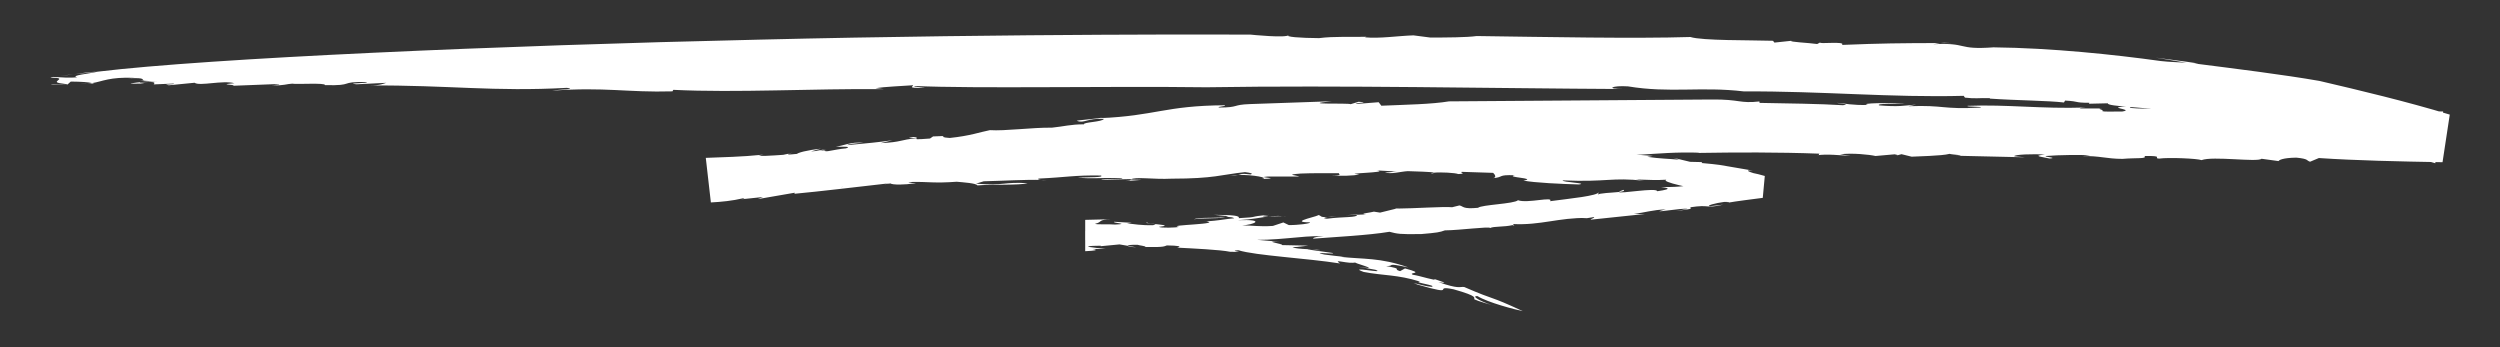 <svg xmlns="http://www.w3.org/2000/svg" xmlns:xlink="http://www.w3.org/1999/xlink" width="1080" zoomAndPan="magnify" viewBox="0 0 810 112.5" height="150" preserveAspectRatio="xMidYMid meet" version="1.0"><rect x="0" y="0" width="810" height="112.5" fill="#333333" stroke="none"/><defs><clipPath id="cec91a8d68"><path d="M 442 11.199 L 445 11.199 L 445 12 L 442 12 Z M 442 11.199 " clip-rule="nonzero"/></clipPath><clipPath id="baa0aee96f"><path d="M 16.332 11.199 L 793.703 11.199 L 793.703 100.801 L 16.332 100.801 Z M 16.332 11.199 " clip-rule="nonzero"/></clipPath></defs><path fill="#ffffff" d="M 482.82 73.871 L 482.473 74.203 L 482.82 73.871 " fill-opacity="1" fill-rule="nonzero"/><path fill="#ffffff" d="M 498.84 47.152 L 500.746 47.098 C 499.5 47.062 499.023 47.082 498.84 47.152 " fill-opacity="1" fill-rule="nonzero"/><path fill="#ffffff" d="M 386.117 78.598 L 386.336 78.527 C 384.852 78.543 382.816 78.582 379.535 78.637 L 386.117 78.598 " fill-opacity="1" fill-rule="nonzero"/><path fill="#ffffff" d="M 304.621 57.984 L 302.477 58.203 C 303.445 58.113 304.07 58.074 304.621 57.984 " fill-opacity="1" fill-rule="nonzero"/><path fill="#ffffff" d="M 358.406 46.109 C 357.766 46.238 356.703 46.293 355.676 46.348 C 356.977 46.348 358.039 46.328 358.406 46.109 " fill-opacity="1" fill-rule="nonzero"/><path fill="#ffffff" d="M 368.137 80.121 L 365.406 79.645 C 365.461 79.844 366.414 80.047 368.137 80.121 " fill-opacity="1" fill-rule="nonzero"/><path fill="#ffffff" d="M 464.715 90.402 L 464.496 90.234 L 464.715 90.402 " fill-opacity="1" fill-rule="nonzero"/><path fill="#ffffff" d="M 427.695 81 C 426.871 80.945 425.918 80.871 424.949 80.781 C 426.102 80.945 427.57 81.164 427.695 81 " fill-opacity="1" fill-rule="nonzero"/><path fill="#ffffff" d="M 423.648 80.727 C 424.07 80.742 424.508 80.762 424.949 80.781 C 424.234 80.688 423.629 80.633 423.648 80.727 " fill-opacity="1" fill-rule="nonzero"/><path fill="#ffffff" d="M 31.633 23.223 C 28.812 23.293 26.41 23.715 23.902 24.062 L 31.633 23.223 " fill-opacity="1" fill-rule="nonzero"/><path fill="#ffffff" d="M 614.988 50.25 L 614.367 50.414 C 614.953 50.379 615.043 50.305 614.988 50.25 " fill-opacity="1" fill-rule="nonzero"/><path fill="#ffffff" d="M 28.262 27.09 L 26.266 27.07 C 26.996 27.125 27.641 27.125 28.262 27.09 " fill-opacity="1" fill-rule="nonzero"/><path fill="#ffffff" d="M 386.793 71.051 C 389.598 70.574 395.387 70.883 395.332 70.48 C 392.348 70.645 388.113 70.426 386.793 71.051 " fill-opacity="1" fill-rule="nonzero"/><path fill="#ffffff" d="M 28.262 27.09 L 30.57 27.105 L 29.875 26.922 C 29.363 26.996 28.832 27.07 28.262 27.09 " fill-opacity="1" fill-rule="nonzero"/><path fill="#ffffff" d="M 645.797 15.324 L 645.906 15.34 L 646.566 15.285 Z M 645.797 15.324 " fill-opacity="1" fill-rule="nonzero"/><path fill="#ffffff" d="M 628.551 13.949 C 629.762 13.949 630.934 13.949 632.234 13.949 C 630.293 13.82 629.266 13.855 628.551 13.949 " fill-opacity="1" fill-rule="nonzero"/><path fill="#ffffff" d="M 23.902 24.062 L 19.465 24.559 C 21.059 24.449 22.508 24.266 23.902 24.062 " fill-opacity="1" fill-rule="nonzero"/><g clip-path="url(#cec91a8d68)"><path fill="#ffffff" d="M 442.781 11.914 C 443.383 11.898 443.934 11.879 444.484 11.859 C 443.75 11.859 443.184 11.879 442.781 11.914 " fill-opacity="1" fill-rule="nonzero"/></g><path fill="#ffffff" d="M 371.508 46.293 C 371.93 46.328 372.5 46.367 373.012 46.383 C 373.16 46.293 373.066 46.219 371.508 46.293 " fill-opacity="1" fill-rule="nonzero"/><path fill="#ffffff" d="M 244.016 62.219 L 243.961 62.234 Z M 244.016 62.219 " fill-opacity="1" fill-rule="nonzero"/><path fill="#ffffff" d="M 250.723 61.117 C 248.598 61.211 245.59 61.777 244.016 62.219 C 246.141 62.035 248.121 61.777 250.723 61.117 " fill-opacity="1" fill-rule="nonzero"/><path fill="#ffffff" d="M 229.609 53.164 L 228.969 53.199 L 230.141 63.52 L 230.289 63.52 L 230.141 63.52 L 228.969 53.199 L 229.609 53.164 " fill-opacity="1" fill-rule="nonzero"/><path fill="#ffffff" d="M 366.379 58.184 L 366.379 58.148 L 366.305 58.184 Z M 366.379 58.184 " fill-opacity="1" fill-rule="nonzero"/><path fill="#ffffff" d="M 339.164 58.48 C 338.688 58.406 338.008 58.352 337.293 58.312 C 337.754 58.406 338.375 58.461 339.164 58.48 " fill-opacity="1" fill-rule="nonzero"/><path fill="#ffffff" d="M 297.051 44.754 L 297.016 44.773 L 297.16 44.754 Z M 297.051 44.754 " fill-opacity="1" fill-rule="nonzero"/><g clip-path="url(#baa0aee96f)"><path fill="#ffffff" d="M 554.441 32.238 C 528.582 32.422 495.082 32.66 469.461 32.844 C 463.871 33.777 455.734 33.906 447.562 34.254 L 446.684 33.117 L 439.867 33.648 C 437.082 33.355 445.105 33.301 440.176 32.969 L 437.613 33.758 C 437.082 33.32 420.074 33.977 431.508 32.805 L 404.973 33.723 C 399.109 33.941 401.582 34.82 395.078 34.84 C 393.758 34.566 397.402 34.492 396.855 34.105 C 377.32 34.234 374.477 37.531 356.336 38.285 L 357.855 38.027 C 356.336 38.285 354.102 38.504 352.25 38.707 C 350.398 38.906 348.914 39.055 348.875 39.129 C 351.297 40.117 352.082 38.23 357.656 38.523 C 357.234 39.531 350.82 39.566 351.223 40.281 C 346.973 40.262 344.535 40.996 340.832 41.363 C 334.508 41.273 325.531 42.5 320.727 42.168 C 317.688 42.754 314.332 44.02 307.734 44.699 C 302.934 44.387 308.781 43.855 302.309 44.203 L 301.32 44.883 C 296.043 45.305 296.848 45.066 297.016 44.773 C 291.371 45.32 292.395 46.035 285.285 46.383 L 289.172 45.43 C 283.965 46.184 281.82 46.312 274.527 47.027 C 274.656 46.676 277.57 46.402 279.734 46.273 C 275.684 45.836 272.988 47.355 270.844 47.484 C 271.484 47.668 276.543 47.246 274.125 48.07 C 270.516 48.344 266.52 49.645 263.863 49.262 L 267.746 48.289 C 260.254 49.535 263.789 49.426 255.141 50.141 C 255.598 50.051 255.359 49.938 255.523 49.793 C 250.137 51.113 242.914 51.242 234.832 52.082 L 236.355 51.754 C 233.109 52.32 231.371 53.02 229.609 53.164 C 234.246 52.98 233.02 53.293 233.496 53.789 C 231.848 53.715 230.434 53.844 229.062 54.062 L 230.031 62.676 C 233.844 62.09 237.383 60.676 244.711 60.367 C 244.566 60.695 242.238 61.32 239.469 61.281 C 236.281 62.566 235.879 63.406 230.254 64.473 L 228.859 52.25 L 229.188 52.176 L 228.859 52.23 L 230.254 64.488 C 233.879 63.883 237.984 63.336 237.125 63.828 L 238.188 62.805 C 240.461 62.582 242.254 62.398 243.961 62.234 C 244.875 61.559 239.285 61.758 244.512 60.879 C 250.43 60.074 247.754 61.52 248.652 61.027 C 256.789 59.98 251.949 59.727 259.848 59.43 C 259.078 59.559 257.539 59.816 256.863 59.797 C 262.543 59.762 270.754 58.625 272.477 59.633 C 271.652 59.926 271.523 60.238 269.359 60.312 L 269.434 60.129 C 263.277 61.336 274.621 59.578 272.73 60.695 C 272.254 60.129 280.227 59.836 283.82 59.727 L 282.645 59.137 C 294.504 56.59 282.059 60.457 293.863 59.688 C 301.34 58.918 291.02 59.633 295.602 58.957 C 300.68 58.844 302.586 59.43 309.988 58.883 C 312.059 59.082 316.293 59.34 316.68 60.074 C 321.168 59.668 330.387 60.09 332.934 59.359 C 325.199 58.844 325.254 60.273 316.219 59.504 L 318.73 58.734 C 324.98 58.605 332.969 58.113 337.293 58.312 C 336.414 58.203 336.031 58.02 336.578 57.855 C 345.469 57.453 348.051 56.719 356.719 56.867 C 357.855 57.508 352.781 57.434 349.078 57.543 C 354.688 58.02 354.926 57.527 363.609 57.691 C 364.07 58.258 357.766 57.691 356.773 58.258 L 366.379 58.02 L 366.379 58.148 C 367.77 57.16 373.707 58.203 379.59 57.891 C 393.539 57.875 395.664 56.574 403.379 55.766 C 405.469 56.023 406.074 56.281 405.191 56.52 C 401.766 56.098 402.371 56.445 401.18 56.684 C 405.891 56.574 411.496 57.617 408.859 58.004 C 416.352 57.711 406.164 57.508 410.746 57.195 L 420.988 57.195 C 419.781 56.719 416.172 56.629 421.465 56.227 C 425.938 56.059 428.117 56.133 433.965 56.113 C 433.121 56.371 435.816 56.848 431.418 56.867 C 434.258 57.012 438.676 57.012 440.379 56.5 C 433.965 56.152 450.859 55.914 446.078 55.215 L 452.492 55.566 C 451.027 55.582 450.859 55.914 448.719 55.84 C 450.551 56.574 453.957 55.547 456.141 55.453 C 458.375 55.547 464.184 55.656 464.641 55.949 C 466.66 55.73 471.57 55.988 472.469 56.391 C 475.473 56.281 472.723 55.895 473.605 55.676 L 483.773 56.004 C 484.289 56.445 485.113 57.617 483.574 57.727 C 487.422 57.473 484.984 56.535 490.793 56.793 C 487.422 57.453 498.453 57.746 493.578 58.496 C 496.879 59.211 506.352 59.633 511.574 59.762 C 514.836 59.34 505.949 59.066 506.316 58.441 C 520.996 59.066 522.02 57.379 532.742 58.57 L 529.977 58.148 C 536.719 58.352 535.949 58.406 539.906 58.223 C 537.965 58.863 547.348 61.027 558.051 62.566 C 559.039 62.289 552.168 60.859 554 60.496 L 561.184 61.52 C 561.68 61.703 560.891 61.668 559.938 61.629 C 563.859 62.125 567.141 63.371 569.414 64.195 L 570.09 56.609 C 568.332 56.758 567.012 56.938 566.316 57.414 L 559.516 57.141 L 562.211 57.289 C 561.348 57.82 554.02 58.898 552.516 59.23 C 545.074 60.621 542.309 60.621 538.148 60.586 C 539.484 60.77 542.84 61.137 536.938 61.961 C 536.848 60.66 524.496 62.914 524.586 62.199 C 522.203 62.473 517.918 62.547 517.695 63.113 L 518.027 62.254 C 517.586 63.465 508.863 64.305 502.211 65.188 C 503.586 63.5 494.898 65.992 491.82 64.875 C 490.648 66.066 480 66.32 478.883 67.328 C 473.75 67.824 474.191 66.797 472.852 66.559 L 470.488 67.145 C 467.848 66.871 458.191 67.551 452.418 67.586 L 447.141 68.887 L 445.145 68.574 C 444.281 68.867 439.867 69.289 442.633 69.457 L 439.738 69.582 C 439.574 70.59 435.707 70.133 429.914 70.867 C 428.578 70.773 428.906 70.52 430.172 70.316 C 427.277 70.465 428.484 69.875 426.891 69.621 C 428.961 69.766 416.59 71.984 424.398 72.039 C 424.949 72.406 420.422 72.973 417.562 72.918 L 415.805 72.074 L 412.43 73.195 C 407.977 73.504 406.055 73.027 402.445 73.027 C 406.129 72.844 410.582 70.996 401.051 71.344 C 406.055 71.066 408.492 70.426 411.074 70.133 C 409.098 70.188 408.125 70.133 411.168 69.621 C 403.746 70.227 408.711 70.316 401.363 70.684 C 401.73 69.859 399.676 69.656 393.246 69.602 L 398.062 70.043 L 397.148 70.281 C 398.961 70.316 399.492 70.426 399.898 70.719 C 398.449 70.758 391.395 72.039 390.148 71.562 C 397.586 72.645 377.246 72.863 381.992 73.504 C 381.168 73.781 376 73.926 375.469 73.504 C 381.625 72.809 370.812 72.645 371.82 72.059 C 369.531 72.332 376.66 72.605 373.562 72.957 C 369.898 73.066 367.203 72.59 365.148 72.367 L 366.691 72.188 L 361.008 71.855 C 360.094 72.258 366.508 72.535 361.285 72.754 C 359.91 72.59 354.688 72.828 354.852 72.496 C 357.324 71.93 355.527 71.18 359.965 71.031 C 358.148 71.066 354.395 71.18 351.605 71.234 L 351.605 81.387 C 354.504 81.258 356.336 81.055 353.934 80.652 L 358.332 80.688 C 355.566 80.34 347.832 79.699 356.664 79.605 L 356.594 79.773 L 362.73 79.188 L 365.406 79.645 C 365.332 79.441 366.305 79.258 368.578 79.312 C 369.164 79.551 371.309 79.699 371.125 80.027 C 377.723 80.156 377.191 79.734 378.07 79.516 C 381.754 79.57 383.129 79.828 381.387 80.23 C 386.426 80.504 395.223 80.891 398.613 81.586 C 405.359 81.75 397.258 81.312 401.215 81.074 C 406.934 82.832 423.316 83.641 434.168 85.363 C 431.438 83.621 437.137 85.746 439.336 84.977 C 436.953 84.887 449.375 87.871 439.883 86.406 C 441.828 86.68 443.734 87.082 445.656 87.414 C 449.434 88.863 436.07 86.02 441.828 88.109 C 448.223 89.355 452.73 88.918 460.117 91.242 C 457.402 91.445 465.926 92.488 463.816 92.93 C 462.188 92.84 460.152 92.195 458.027 91.703 L 459.293 92.215 C 473.035 96.156 463.578 92.234 470.965 93.734 C 479.414 96.117 477.344 96.484 477.707 96.996 C 478.938 97.602 483.172 98.793 485.406 99.398 C 480.203 98.133 476.223 95.734 478.734 95.953 C 482.105 98.043 490.977 100.332 493.379 100.809 C 481.961 95.477 485.258 97.711 474.391 92.984 C 472.723 92.84 472.742 93.719 466.055 91.41 C 470.453 92.16 465.906 90.84 464.715 90.402 C 465.887 91.262 459.914 89.301 457.77 89.027 C 455.938 88.164 462.188 88.824 455.223 86.973 L 453.629 87.855 C 450.934 87.047 455.004 87.23 449.082 86.203 C 452.402 86.258 448.352 84.996 456.324 86.645 C 447.105 83.363 441.625 84.059 434.148 83.199 C 434.918 83.254 435.027 83.105 435.797 83.164 C 434.148 83.18 431.289 82.703 429.07 82.465 C 424.18 81.457 433.047 82.504 431.82 81.973 L 423.832 80.836 L 423.648 80.727 C 421.52 80.633 419.488 80.488 418.789 80.102 C 421.227 79.992 422.219 79.719 423.867 79.59 L 415.328 79.406 C 416.316 79.094 408.438 78.012 414.484 78.324 C 410.305 77.957 406.129 77.574 401.949 77.336 L 400.961 76.438 C 397.938 76.344 397.844 76.492 401.438 76.875 C 397.148 76.254 382.32 77.207 384.668 75.703 C 374.773 75.98 371.215 75.648 359.27 75.941 C 368.469 75.211 348.75 74.953 358.48 74.621 C 355.18 74.402 353.387 74.621 351.59 74.859 L 351.59 77.773 C 352.891 77.59 354.191 77.391 356.078 77.336 C 360.293 77.684 358.406 78.488 353.863 78.801 L 359.211 78.418 L 359.102 78.582 L 363.758 78.105 C 368.688 78.508 364.801 78.91 369.898 78.965 L 370.996 78.234 L 374.461 78.598 C 373.141 78.289 376.164 78.105 379.848 77.977 L 379.773 78.141 L 384.266 77.902 C 379.828 78.453 388.371 77.957 386.336 78.527 C 390.184 78.453 390.273 78.488 397.184 78.105 L 395.957 77.648 C 404.992 76.914 396.359 78.379 403.691 78.18 L 403.215 77.609 C 413.789 78.18 421.062 76.309 428.871 76.512 C 424.418 76.875 425.57 77.48 425.664 77.316 C 432.352 76.785 443.293 76.254 450.184 75.098 C 452.766 75.758 453.371 75.961 460.539 75.832 C 465.707 75.395 466.477 75.246 468.125 74.641 C 473.164 74.586 482.527 73.305 482.82 73.871 C 483.941 73.285 487.348 73.578 490.062 72.938 L 490.664 73.121 L 490.188 72.59 C 499.188 73.047 505.105 70.465 514.16 70.629 L 512.637 70.941 L 516.375 70.336 C 517 70.52 515.496 70.828 515.352 71.18 L 532.852 69.344 L 529.371 69.309 C 533.055 68.852 535.453 67.988 539.707 67.844 C 532.816 69.512 545.516 67.203 546.727 67.695 L 543.004 68.375 C 548.117 67.715 548.117 67.695 547.621 67.164 C 554.238 66.137 552.312 67.695 558.363 66.305 L 554 66.816 C 552.664 66.652 555.758 65.789 558.656 65.422 C 559.371 65.422 561.461 65.406 559.242 65.773 C 562.852 65.129 567.746 64.562 571.137 64.105 L 571.793 57.012 C 570.184 56.555 568.898 56.227 568.129 56.098 C 565.27 55.234 566.316 55.07 567.93 55.273 C 562.156 54.281 560.871 54.062 559.57 53.844 C 558.289 53.605 556.988 53.312 551.289 52.816 L 551.527 52.523 L 547.586 52.43 L 542.125 51.113 L 544.066 51.754 C 540.348 51.387 538.02 51.441 533.715 50.82 L 535.492 50.508 C 525.027 49.867 523.449 48.676 513.465 48.711 C 512.785 48.582 514.344 48.527 515.148 48.492 C 505.875 48.691 508.238 47.207 498.895 47.648 C 499.48 47.52 498.473 47.266 498.84 47.152 L 494.605 47.281 L 494.953 46.641 L 491.473 47.465 L 488.906 46.695 L 487.238 46.953 C 482.766 45.523 476.352 46.273 470.176 45.246 L 471.223 46.09 C 455.48 47.465 435.594 45.559 416.922 46.293 L 417.25 45.633 L 409.535 46.438 C 405.395 45.945 412.027 45.871 410.727 45.543 C 402.461 45.926 407.301 46.512 397.68 46.73 C 392.75 46.293 399.402 46.258 401.711 46 C 392.711 46.348 379.406 46.73 373.012 46.383 L 372.793 46.621 C 366.781 46.953 358.848 46.676 352.211 46.789 C 352.379 46.477 354.008 46.422 355.676 46.348 C 353.273 46.328 350.012 46.145 347.98 46.477 L 350.473 45.891 C 345.375 45.797 335.57 46.438 334.418 45.797 C 335.039 46.055 334.785 46.551 330.387 46.586 C 327.93 45.598 318.402 47.246 311.328 46.879 C 312.168 46.605 317.336 46.438 315.891 46.457 C 312.336 46.258 309.164 46.844 306.047 47.246 L 307 46.824 L 290.527 47.977 C 288.035 47.043 274.984 48.895 276.066 48.125 C 270.168 48.418 281.035 48.289 273.594 48.82 C 271.578 48.492 266.867 49.426 267.145 48.766 L 267.93 48.637 L 262.746 49.059 L 265.969 48.18 C 261.5 48.637 258.254 49.5 258.07 50.012 C 253.801 49.957 247.789 50.82 245.812 50.398 L 247.367 50.105 C 240.074 50.855 234.246 50.91 228.676 51.148 L 230.324 65.59 C 233.809 65.406 237.199 65.074 240.734 64.25 C 241.43 64.27 241.375 64.434 239.93 64.598 L 247.223 63.828 L 245.535 64.508 L 257.504 62.438 L 257.395 62.785 C 265.363 62.051 277.789 60.551 288.016 59.395 L 286.512 59.707 C 297.637 58.059 297.324 58.918 305.461 57.766 L 304.621 57.984 L 311.969 57.25 L 310.375 57.727 C 315.762 56.5 326.023 57.195 322.617 56.902 C 325.676 56.316 330.938 55.473 331.816 54.996 C 339.844 54.266 333.812 55.234 338.816 55.105 C 344.605 54.648 345.598 54.008 353.477 53.695 L 353.348 54.027 C 357.012 53.695 359.285 53.312 364.418 52.891 L 362.895 53.145 C 371.215 51.898 373.379 53.402 379.848 51.59 C 383.367 51.625 390.02 51.094 389.742 51.754 C 400.117 50.766 408.234 50.25 418.57 49.609 C 420.273 50.637 420.805 49.461 427.109 49.902 L 426.633 49.336 C 441.297 48.805 458.156 49.938 474.32 49.574 L 474.777 50.16 L 478.02 49.5 C 495.469 49.684 518.027 49.938 531.918 50.086 C 536.48 49.828 543.406 49.188 550.648 49.48 L 549.895 49.555 C 562.504 49.352 575.844 49.281 589.609 49.793 C 588.746 50.012 590.121 50.215 588.582 50.344 C 591.844 49.758 596.645 50.414 599.594 50.469 L 596.148 49.996 C 600.07 49.5 605.68 50.086 607.66 50.543 L 613.871 49.996 L 614.988 50.25 L 616.09 49.957 L 619.371 50.766 C 620.91 50.637 629.102 50.543 631.668 49.848 C 632.254 50.105 638.043 50.379 633.57 50.453 L 656.168 50.965 L 652.648 50.652 C 652.211 50.066 659.008 49.793 662.527 50.105 C 657.91 50.508 662.141 50.91 664.102 51.367 C 667.184 51.094 661.445 50.82 663.059 50.527 C 666.945 50.195 675.117 50.086 677.152 50.379 L 674.844 50.582 C 680.082 50.434 682.504 51.461 687.672 51.477 C 692.324 51.074 695.734 51.551 694.801 50.543 C 701.523 50.434 697.383 51.258 699.547 51.387 C 702.715 50.945 712.098 51.367 713.289 51.883 C 716.973 50.488 731.359 52.633 732.754 51.441 L 738.25 52.191 C 738.414 51.863 739.535 51.148 744.004 51.074 C 748.203 51.477 747.195 52.047 748.477 52.395 L 751.316 51.203 C 763.301 52.012 777.191 52.305 791.379 52.559 L 793.723 37.129 C 779.559 32.844 764.859 29.344 751.535 26.227 C 739.645 24.156 724.578 22.305 710.668 20.527 L 712.227 20.562 C 707.629 19.832 703.027 19.316 698.43 18.676 L 708.414 20.324 C 705.375 20.125 702.992 20.105 700.078 19.777 C 684.941 17.668 664.652 15.543 645.906 15.34 C 633.738 16.223 637.914 13.73 626.277 14.332 C 627.285 14.242 627.652 14.059 628.551 13.949 C 616.051 13.969 609.289 14.039 596.793 14.555 C 598.258 13.215 588.672 14.426 589.809 13.711 L 588.766 14.262 C 585.996 13.855 579.473 13.602 580.426 13.215 L 574.91 13.801 L 574.453 13.215 C 567.16 12.977 551.488 13.215 547.68 11.988 C 529.59 12.555 501.094 11.988 478.441 11.676 C 475.254 12.137 468.637 12.152 463.469 12.172 L 457.953 11.457 C 452.695 11.641 447.105 12.539 442.211 12.098 L 442.781 11.914 C 437.445 12.062 432.352 11.715 427.367 12.355 C 421.52 12.316 415.82 11.953 417.617 11.309 C 417.051 12.445 405.211 11.219 405.211 11.219 C 405.211 11.219 330.039 10.797 245.773 12.848 C 161.492 14.754 68.141 18.824 31.633 23.223 C 29.195 23.863 22.398 24.469 25.039 25.055 C 19.777 25.457 17.32 24.539 16.332 25.145 C 23.496 25.254 14.168 26.684 21.188 27.145 L 16.699 27.438 C 15.801 27.859 22.781 26.758 21.703 27.527 L 22.93 26.43 C 26.578 26.465 28.574 26.613 29.875 26.922 C 33.266 26.391 35.391 24.891 43.582 25.219 L 41.328 25.367 C 47.965 25.09 45.414 25.914 46.809 26.023 L 45.344 26.082 L 50.949 26.41 C 46.699 26.207 39.734 27.309 43.398 27.105 C 51.336 27.125 41.348 26.922 47.266 26.594 C 50.949 26.41 49.941 27.016 49.797 27.344 L 56.41 27.07 C 56.191 27.562 52.012 27.199 54.727 27.621 L 63.047 26.812 C 64.641 28.004 72.117 25.914 75.965 26.961 C 69.973 27.453 76.516 27.344 75.582 27.785 L 90.277 27.215 C 91.672 27.344 86.41 27.73 88.648 27.602 C 91.434 27.84 93.191 27.145 94.676 27.105 C 95.957 27.398 105.652 26.738 105.27 27.582 C 115.258 27.82 109.43 26.41 118.738 26.574 C 119.984 27.031 111.371 26.922 115.512 27.309 L 125.152 26.832 C 124.273 27.09 123.281 27.691 119.672 27.691 C 145.75 27.562 159.879 29.762 183.688 28.461 C 187.059 28.957 181.285 28.922 178.902 29.379 C 196.129 28.113 203.203 30.02 217.883 29.598 L 218.141 29.105 C 238.645 30.113 263.277 28.664 286.422 28.883 L 283.656 28.59 C 286.824 28.059 291.973 27.914 295.77 27.621 C 296.355 27.859 293.039 28.719 299.746 28.406 C 298.352 28.242 295.512 28.113 296.355 27.859 C 316.258 28.754 358.188 27.859 390.863 28.277 C 435.027 27.582 482.934 28.629 526.273 28.848 C 519.676 28.828 522.496 27.637 527.484 27.984 C 541.082 30.238 551.105 27.969 565.016 29.617 C 590.285 29.488 612.789 31.668 636.23 31.047 L 636.652 31.633 C 640.133 32.055 641.086 31.688 644.75 31.797 L 644.66 31.945 C 653.309 32.547 663.793 32.605 668.723 33.207 L 669.09 32.586 C 674.219 32.879 671.691 33.281 676.969 33.301 L 676.805 33.613 L 682.961 33.465 C 682.266 34.566 697.363 34.82 701.379 35.867 C 707.992 36.285 720.512 37.461 730.387 39.199 C 732.129 40.062 744.242 42.059 751.828 43.93 C 762.238 45.961 775.707 48.93 789.031 52.891 L 791.578 36.121 C 785.457 36.012 779.32 35.902 773.383 35.793 L 773.73 36.543 L 768.578 36.523 C 768.652 36.359 767.977 36.27 768.746 36.195 C 764.77 35.297 756.887 36.305 752.746 35.738 C 755.348 36.434 756.355 35.883 759.289 35.938 C 763.504 36.344 759.453 37 753.773 36.562 L 753.883 36.414 L 749.996 36.746 C 749.559 36.16 746.039 35.848 745.598 35.262 C 728.664 35.188 717.141 36.051 699.656 35.555 C 701.469 34.93 687.121 35.555 690.641 34.473 C 680.137 34.766 692.363 35.406 687.543 36.141 C 684.629 36.086 681.531 36.344 681.02 35.922 C 682.41 35.684 678.652 35.207 681.035 35.152 L 674.02 35.133 C 673.359 35.039 674.898 34.914 675.668 34.84 C 661.391 35.316 650.379 33.793 637.547 34.289 C 636.598 34.676 642.645 34.453 641.707 34.859 C 628.809 35.516 630.328 33.977 618.305 34.418 L 620.797 33.887 C 616.914 34.215 615.211 34.676 608.832 34.145 C 607.73 33.465 614.258 33.684 617.336 33.41 C 612.957 33.32 601.867 33.355 605.238 33.996 C 599.98 34.145 598.074 33.539 595.254 33.32 C 595.141 33.484 600.145 33.832 597.066 34.09 C 589.918 33.629 578.867 33.5 570.145 33.336 C 570.219 33.172 569.613 32.914 570.367 32.844 C 563.328 33.629 564.098 32.145 554.441 32.238 " fill-opacity="1" fill-rule="nonzero"/></g><path fill="#ffffff" d="M 369.914 58.277 L 366.379 58.184 C 366.379 58.332 366.23 58.496 364.602 58.68 L 369.914 58.277 " fill-opacity="1" fill-rule="nonzero"/><path fill="#ffffff" d="M 255.523 49.793 C 255.965 49.699 256.387 49.609 256.77 49.48 C 255.926 49.609 255.652 49.699 255.523 49.793 " fill-opacity="1" fill-rule="nonzero"/><path fill="#ffffff" d="M 295.895 44.387 C 293.02 44.828 295.602 44.734 297.051 44.754 C 297.086 44.625 297.016 44.461 295.895 44.387 " fill-opacity="1" fill-rule="nonzero"/><path fill="#ffffff" d="M 464.641 55.949 C 464.039 56.004 463.672 56.098 463.762 56.227 C 464.586 56.113 464.77 56.023 464.641 55.949 " fill-opacity="1" fill-rule="nonzero"/><path fill="#ffffff" d="M 415.656 70.023 L 416.703 70.078 C 416.5 70.023 416.133 70.023 415.656 70.023 " fill-opacity="1" fill-rule="nonzero"/><path fill="#ffffff" d="M 430.172 70.316 C 430.867 70.281 431.785 70.207 433.102 70.059 C 431.82 70.098 430.902 70.207 430.172 70.316 " fill-opacity="1" fill-rule="nonzero"/><path fill="#ffffff" d="M 401.18 56.684 C 400.207 56.719 399.254 56.773 398.43 56.902 C 399.934 56.883 400.684 56.793 401.18 56.684 " fill-opacity="1" fill-rule="nonzero"/><path fill="#ffffff" d="M 436.09 69.73 L 439.738 69.582 L 439.793 69.457 Z M 436.09 69.73 " fill-opacity="1" fill-rule="nonzero"/><path fill="#ffffff" d="M 411.074 70.133 C 412.504 70.098 414.41 70.043 415.656 70.023 C 413.844 69.914 412.414 69.969 411.074 70.133 " fill-opacity="1" fill-rule="nonzero"/><path fill="#ffffff" d="M 559.938 61.629 L 559.555 61.574 C 556.75 61.41 558.508 61.574 559.938 61.629 " fill-opacity="1" fill-rule="nonzero"/><path fill="#ffffff" d="M 451.941 67.586 L 452.418 67.586 L 453.465 67.328 Z M 451.941 67.586 " fill-opacity="1" fill-rule="nonzero"/><path fill="#ffffff" d="M 395.332 70.48 C 396.012 70.426 396.652 70.391 397.148 70.281 C 396.578 70.281 395.918 70.281 395.078 70.281 L 395.332 70.48 " fill-opacity="1" fill-rule="nonzero"/><path fill="#ffffff" d="M 525.98 61.504 C 524.988 61.867 524.625 62.07 524.586 62.199 C 525.797 62.051 526.547 61.852 525.98 61.504 " fill-opacity="1" fill-rule="nonzero"/></svg>